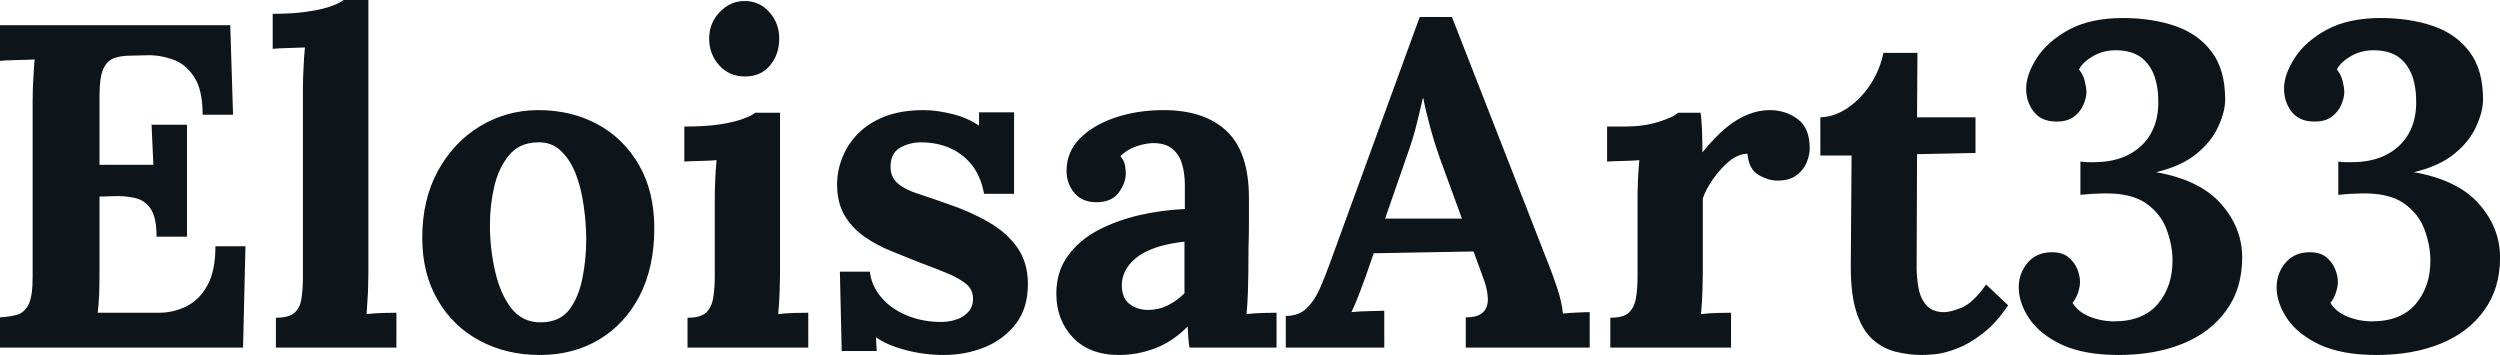 <svg fill="#0d141a" viewBox="0 0 124.867 17.733" height="100%" width="100%" xmlns="http://www.w3.org/2000/svg"><path preserveAspectRatio="none" d="M9.34 11.82L7.82 11.82Q7.82 10.86 7.52 10.42Q7.22 9.98 6.70 9.88Q6.19 9.77 5.57 9.80L5.57 9.80L4.97 9.82L4.97 13.59Q4.97 14.21 4.95 14.77Q4.92 15.32 4.88 15.62L4.88 15.62L7.96 15.62Q8.65 15.62 9.29 15.31Q9.94 15.00 10.35 14.27Q10.76 13.55 10.76 12.30L10.76 12.30L12.26 12.30L12.14 17.36L0 17.36L0 15.85Q0.53 15.82 0.89 15.71Q1.24 15.59 1.44 15.18Q1.63 14.77 1.63 13.85L1.63 13.85L1.63 5.04Q1.63 4.42 1.67 3.84Q1.70 3.27 1.73 2.97L1.73 2.97Q1.36 2.99 0.81 3.00Q0.25 3.01 0 3.04L0 3.04L0 1.26L11.50 1.26L11.64 5.73L10.12 5.73Q10.12 4.46 9.68 3.82Q9.25 3.17 8.60 2.96Q7.96 2.74 7.34 2.76L7.34 2.76L6.51 2.78Q6.03 2.78 5.68 2.91Q5.34 3.04 5.15 3.46Q4.97 3.89 4.97 4.78L4.97 4.78L4.97 8.23L7.66 8.23L7.57 6.23L9.34 6.23L9.34 11.82ZM13.78 17.36L13.78 15.87Q14.42 15.87 14.71 15.62Q15.00 15.36 15.06 14.89Q15.13 14.42 15.13 13.82L15.13 13.82L15.13 4.37Q15.13 3.96 15.16 3.42Q15.18 2.87 15.23 2.37L15.23 2.37Q14.86 2.39 14.36 2.40Q13.87 2.41 13.62 2.44L13.62 2.44L13.62 0.69Q14.70 0.69 15.42 0.57Q16.15 0.46 16.57 0.30Q17.00 0.14 17.16 0L17.16 0L18.40 0L18.40 13.66Q18.40 13.98 18.38 14.57Q18.35 15.16 18.31 15.69L18.31 15.69Q18.70 15.64 19.14 15.63Q19.57 15.62 19.80 15.62L19.80 15.62L19.80 17.36L13.78 17.36ZM26.96 17.73L26.96 17.73Q25.30 17.73 23.97 17.02Q22.63 16.31 21.86 14.98Q21.09 13.66 21.09 11.87L21.09 11.87Q21.09 9.96 21.88 8.52Q22.68 7.08 24.00 6.29Q25.32 5.50 26.89 5.50L26.89 5.50Q28.54 5.50 29.85 6.21Q31.16 6.92 31.92 8.25Q32.68 9.57 32.68 11.41L32.68 11.41Q32.68 13.34 31.95 14.77Q31.21 16.19 29.92 16.96Q28.63 17.73 26.96 17.73ZM27.05 16.10L27.05 16.10Q27.97 16.08 28.44 15.46Q28.91 14.83 29.09 13.89Q29.28 12.95 29.28 11.98L29.28 11.98Q29.28 11.13 29.15 10.26Q29.03 9.38 28.75 8.67Q28.47 7.96 28.00 7.52Q27.53 7.08 26.84 7.11L26.84 7.11Q25.94 7.13 25.43 7.75Q24.91 8.37 24.69 9.30Q24.47 10.23 24.47 11.25L24.47 11.25Q24.47 12.42 24.73 13.55Q24.98 14.67 25.54 15.40Q26.11 16.12 27.05 16.10ZM34.34 17.36L34.34 15.87Q34.98 15.87 35.26 15.62Q35.54 15.36 35.62 14.89Q35.70 14.42 35.70 13.82L35.70 13.82L35.70 10.00Q35.70 9.59 35.72 9.05Q35.74 8.51 35.79 8.00L35.79 8.00Q35.42 8.03 34.93 8.04Q34.43 8.05 34.18 8.07L34.18 8.07L34.18 6.32Q35.24 6.32 35.97 6.21Q36.71 6.09 37.13 5.93Q37.56 5.77 37.72 5.63L37.72 5.63L38.96 5.63L38.96 13.66Q38.96 13.98 38.94 14.57Q38.92 15.16 38.87 15.69L38.87 15.69Q39.24 15.64 39.69 15.63Q40.13 15.62 40.37 15.62L40.37 15.62L40.37 17.36L34.34 17.36ZM37.21 3.82L37.21 3.82Q36.43 3.82 35.93 3.27Q35.42 2.71 35.42 1.93L35.42 1.93Q35.42 1.15 35.95 0.60Q36.48 0.05 37.19 0.05L37.19 0.05Q37.93 0.05 38.42 0.60Q38.92 1.15 38.92 1.93L38.92 1.93Q38.92 2.71 38.46 3.27Q38.00 3.82 37.21 3.82ZM47.15 17.73L47.15 17.73Q46.16 17.73 45.22 17.48Q44.27 17.23 43.75 16.84L43.75 16.84L43.79 17.53L42.04 17.53L41.95 13.57L43.45 13.57Q43.52 14.26 44.00 14.83Q44.48 15.41 45.26 15.74Q46.05 16.08 47.01 16.08L47.01 16.08Q47.40 16.08 47.76 15.96Q48.12 15.85 48.36 15.58Q48.60 15.32 48.60 14.93L48.60 14.93Q48.60 14.49 48.29 14.21Q47.98 13.94 47.39 13.68Q46.80 13.43 45.93 13.11L45.93 13.11Q45.22 12.83 44.49 12.53Q43.77 12.24 43.16 11.81Q42.55 11.38 42.18 10.75Q41.81 10.12 41.81 9.20L41.81 9.20Q41.81 8.53 42.07 7.88Q42.32 7.22 42.85 6.68Q43.38 6.14 44.19 5.82Q45.01 5.50 46.14 5.50L46.14 5.50Q46.76 5.50 47.55 5.69Q48.35 5.89 48.90 6.28L48.90 6.28L48.90 5.61L50.65 5.61L50.65 9.68L49.15 9.68Q49.01 8.88 48.59 8.30Q48.16 7.73 47.50 7.42Q46.83 7.11 46 7.11L46 7.11Q45.43 7.11 44.95 7.38Q44.48 7.66 44.48 8.33L44.48 8.33Q44.48 8.85 44.85 9.17Q45.22 9.48 45.86 9.68Q46.51 9.89 47.29 10.17L47.29 10.17Q48.46 10.56 49.37 11.09Q50.28 11.61 50.81 12.36Q51.34 13.11 51.34 14.19L51.34 14.19Q51.34 15.39 50.74 16.17Q50.14 16.95 49.19 17.34Q48.23 17.73 47.15 17.73ZM63.76 17.36L59.41 17.36Q59.36 17.04 59.35 16.82Q59.34 16.61 59.32 16.31L59.32 16.31Q58.54 17.09 57.66 17.41Q56.79 17.73 55.89 17.73L55.89 17.73Q54.42 17.73 53.59 16.86Q52.76 15.98 52.76 14.67L52.76 14.67Q52.76 13.57 53.33 12.79Q53.89 12.01 54.82 11.51Q55.75 11.02 56.89 10.75Q58.03 10.49 59.18 10.44L59.18 10.44L59.18 9.25Q59.18 8.65 59.03 8.16Q58.88 7.68 58.52 7.41Q58.17 7.13 57.52 7.15L57.52 7.15Q57.09 7.18 56.67 7.34Q56.26 7.50 55.96 7.80L55.96 7.80Q56.14 8.00 56.19 8.25Q56.23 8.49 56.23 8.67L56.23 8.67Q56.23 9.13 55.87 9.63Q55.50 10.12 54.69 10.10L54.69 10.10Q54.00 10.07 53.64 9.61Q53.27 9.15 53.27 8.53L53.27 8.53Q53.27 7.61 53.92 6.93Q54.58 6.26 55.68 5.88Q56.79 5.50 58.12 5.50L58.12 5.50Q60.15 5.50 61.26 6.54Q62.38 7.59 62.38 9.89L62.38 9.89Q62.38 10.67 62.38 11.22Q62.38 11.78 62.36 12.33Q62.35 12.88 62.35 13.66L62.35 13.66Q62.35 13.98 62.33 14.57Q62.31 15.16 62.26 15.69L62.26 15.69Q62.65 15.64 63.09 15.63Q63.53 15.62 63.76 15.62L63.76 15.62L63.76 17.36ZM59.16 12.07L59.16 12.07Q58.51 12.14 57.94 12.30Q57.36 12.47 56.94 12.74Q56.51 13.02 56.27 13.41Q56.03 13.80 56.03 14.28L56.03 14.28Q56.05 14.93 56.44 15.20Q56.83 15.48 57.34 15.48L57.34 15.48Q57.87 15.48 58.33 15.25Q58.79 15.02 59.16 14.65L59.16 14.65Q59.16 14.42 59.16 14.20Q59.16 13.98 59.16 13.75L59.16 13.75Q59.16 13.34 59.16 12.91Q59.16 12.49 59.16 12.07ZM69.14 17.36L64.22 17.36L64.22 15.78Q64.86 15.78 65.25 15.41Q65.64 15.04 65.91 14.44Q66.17 13.85 66.42 13.16L66.42 13.16L70.91 0.85L72.52 0.85L77.42 13.39Q77.56 13.73 77.79 14.43Q78.02 15.13 78.06 15.66L78.06 15.66Q78.45 15.62 78.81 15.61Q79.17 15.59 79.40 15.59L79.40 15.59L79.40 17.36L73.21 17.36L73.21 15.85Q73.85 15.85 74.09 15.58Q74.34 15.32 74.31 14.86Q74.29 14.40 74.06 13.82L74.06 13.82L73.60 12.56L68.61 12.65L68.24 13.73Q68.13 14.03 67.91 14.62Q67.69 15.20 67.50 15.59L67.50 15.59Q67.87 15.55 68.39 15.54Q68.91 15.52 69.14 15.52L69.14 15.52L69.14 17.36ZM70.22 7.93L69.18 10.92L73.02 10.92L71.97 8.05Q71.67 7.22 71.44 6.38Q71.21 5.54 71.09 4.90L71.09 4.90L71.07 4.90Q70.98 5.29 70.79 6.07Q70.61 6.85 70.22 7.93L70.22 7.93ZM80.43 17.36L80.43 15.87Q81.08 15.87 81.35 15.62Q81.63 15.36 81.71 14.89Q81.79 14.42 81.79 13.82L81.79 13.82L81.79 9.96Q81.79 9.54 81.81 9.03Q81.83 8.51 81.88 8.00L81.88 8.00Q81.51 8.03 81.02 8.04Q80.52 8.05 80.27 8.07L80.27 8.07L80.27 6.32L81.19 6.32Q82.09 6.32 82.83 6.09Q83.58 5.86 83.81 5.63L83.81 5.63L84.94 5.63Q84.98 5.86 85.01 6.50Q85.03 7.13 85.03 7.61L85.03 7.61Q85.65 6.85 86.20 6.39Q86.76 5.93 87.30 5.72Q87.84 5.50 88.39 5.50L88.39 5.50Q89.19 5.50 89.79 5.95Q90.39 6.39 90.39 7.41L90.39 7.41Q90.39 7.75 90.23 8.13Q90.07 8.51 89.72 8.76Q89.38 9.02 88.78 9.02L88.78 9.02Q88.32 9.02 87.84 8.74Q87.35 8.46 87.28 7.68L87.28 7.68Q86.83 7.68 86.36 8.06Q85.91 8.44 85.55 8.96Q85.19 9.48 85.05 9.91L85.05 9.91L85.05 13.66Q85.05 13.98 85.03 14.57Q85.01 15.16 84.96 15.69L84.96 15.69Q85.33 15.64 85.78 15.63Q86.23 15.62 86.46 15.62L86.46 15.62L86.46 17.36L80.43 17.36ZM96.02 17.73L96.02 17.73Q95.33 17.73 94.69 17.57Q94.05 17.41 93.54 16.96Q93.03 16.51 92.74 15.64Q92.44 14.77 92.44 13.32L92.44 13.32L92.48 7.77L90.92 7.77L90.92 5.86Q91.63 5.84 92.30 5.38Q92.97 4.92 93.44 4.19Q93.91 3.45 94.07 2.64L94.07 2.64L95.77 2.64L95.75 5.86L98.67 5.86L98.67 7.64L95.75 7.70L95.73 13.36Q95.73 13.89 95.83 14.41Q95.93 14.93 96.23 15.26Q96.53 15.59 97.11 15.59L97.11 15.59Q97.43 15.59 97.99 15.36Q98.55 15.13 99.20 14.21L99.20 14.21L100.30 15.25Q99.68 16.17 99.01 16.67Q98.35 17.18 97.74 17.41Q97.13 17.64 96.67 17.69Q96.21 17.73 96.02 17.73ZM105.82 17.73L105.82 17.73Q104.10 17.73 102.99 17.22Q101.89 16.70 101.36 15.92Q100.83 15.13 100.83 14.35L100.83 14.35Q100.83 13.66 101.26 13.14Q101.68 12.63 102.40 12.60L102.40 12.60Q102.97 12.58 103.29 12.83Q103.61 13.09 103.75 13.43Q103.89 13.78 103.89 14.08L103.89 14.08Q103.89 14.31 103.80 14.59Q103.71 14.88 103.52 15.13L103.52 15.13Q103.78 15.57 104.36 15.81Q104.95 16.05 105.59 16.05L105.59 16.05Q107.04 16.05 107.78 15.18Q108.51 14.31 108.51 13.02L108.51 13.02Q108.51 12.24 108.21 11.45Q107.92 10.67 107.18 10.15Q106.44 9.64 105.11 9.66L105.11 9.66Q104.95 9.66 104.53 9.68Q104.12 9.71 103.91 9.73L103.91 9.73L103.91 8.07Q104.10 8.10 104.26 8.10Q104.42 8.10 104.58 8.10L104.58 8.10Q105.59 8.10 106.31 7.73Q107.02 7.36 107.40 6.72Q107.78 6.07 107.80 5.22L107.80 5.22Q107.82 4.42 107.61 3.81Q107.39 3.20 106.92 2.85Q106.44 2.51 105.66 2.51L105.66 2.51Q105.04 2.51 104.53 2.81Q104.03 3.10 103.84 3.47L103.84 3.47Q104.05 3.73 104.13 4.06Q104.21 4.39 104.21 4.60L104.21 4.60Q104.21 4.88 104.06 5.23Q103.91 5.59 103.57 5.84Q103.22 6.09 102.65 6.07L102.65 6.07Q101.94 6.05 101.57 5.57Q101.20 5.08 101.20 4.42L101.20 4.42Q101.20 3.73 101.73 2.90Q102.26 2.07 103.34 1.48Q104.42 0.90 106.03 0.90L106.03 0.90Q107.46 0.90 108.62 1.29Q109.78 1.68 110.46 2.58Q111.14 3.47 111.14 4.97L111.14 4.97Q111.14 5.57 110.80 6.31Q110.47 7.06 109.71 7.68Q108.95 8.30 107.69 8.60L107.69 8.60Q109.89 8.99 110.94 10.19Q111.99 11.38 111.99 12.86L111.99 12.86Q111.99 14.42 111.19 15.51Q110.40 16.61 109.01 17.17Q107.62 17.73 105.82 17.73ZM118.70 17.73L118.70 17.73Q116.98 17.73 115.87 17.22Q114.77 16.70 114.24 15.92Q113.71 15.13 113.71 14.35L113.71 14.35Q113.71 13.66 114.14 13.14Q114.56 12.63 115.28 12.60L115.28 12.60Q115.85 12.58 116.17 12.83Q116.49 13.09 116.63 13.43Q116.77 13.78 116.77 14.08L116.77 14.08Q116.77 14.31 116.68 14.59Q116.59 14.88 116.40 15.13L116.40 15.13Q116.66 15.57 117.24 15.81Q117.83 16.05 118.47 16.05L118.47 16.05Q119.92 16.05 120.66 15.18Q121.39 14.31 121.39 13.02L121.39 13.02Q121.39 12.24 121.09 11.45Q120.80 10.67 120.06 10.15Q119.32 9.64 117.99 9.66L117.99 9.66Q117.83 9.66 117.41 9.68Q117.00 9.71 116.79 9.73L116.79 9.73L116.79 8.07Q116.98 8.10 117.14 8.10Q117.30 8.10 117.46 8.10L117.46 8.10Q118.47 8.10 119.19 7.73Q119.90 7.36 120.28 6.72Q120.66 6.07 120.68 5.22L120.68 5.22Q120.70 4.42 120.49 3.81Q120.27 3.20 119.80 2.85Q119.32 2.51 118.54 2.51L118.54 2.51Q117.92 2.51 117.41 2.81Q116.91 3.10 116.72 3.47L116.72 3.47Q116.93 3.73 117.01 4.06Q117.09 4.39 117.09 4.60L117.09 4.60Q117.09 4.88 116.94 5.23Q116.79 5.59 116.45 5.84Q116.10 6.09 115.53 6.07L115.53 6.07Q114.82 6.05 114.45 5.57Q114.08 5.08 114.08 4.42L114.08 4.42Q114.08 3.73 114.61 2.90Q115.14 2.07 116.22 1.48Q117.30 0.90 118.91 0.90L118.91 0.90Q120.34 0.90 121.50 1.29Q122.66 1.68 123.34 2.58Q124.02 3.47 124.02 4.97L124.02 4.97Q124.02 5.57 123.68 6.31Q123.35 7.06 122.59 7.68Q121.83 8.30 120.57 8.60L120.57 8.60Q122.77 8.99 123.82 10.19Q124.87 11.38 124.87 12.86L124.87 12.86Q124.87 14.42 124.07 15.51Q123.28 16.61 121.89 17.17Q120.50 17.73 118.70 17.73Z"></path></svg>